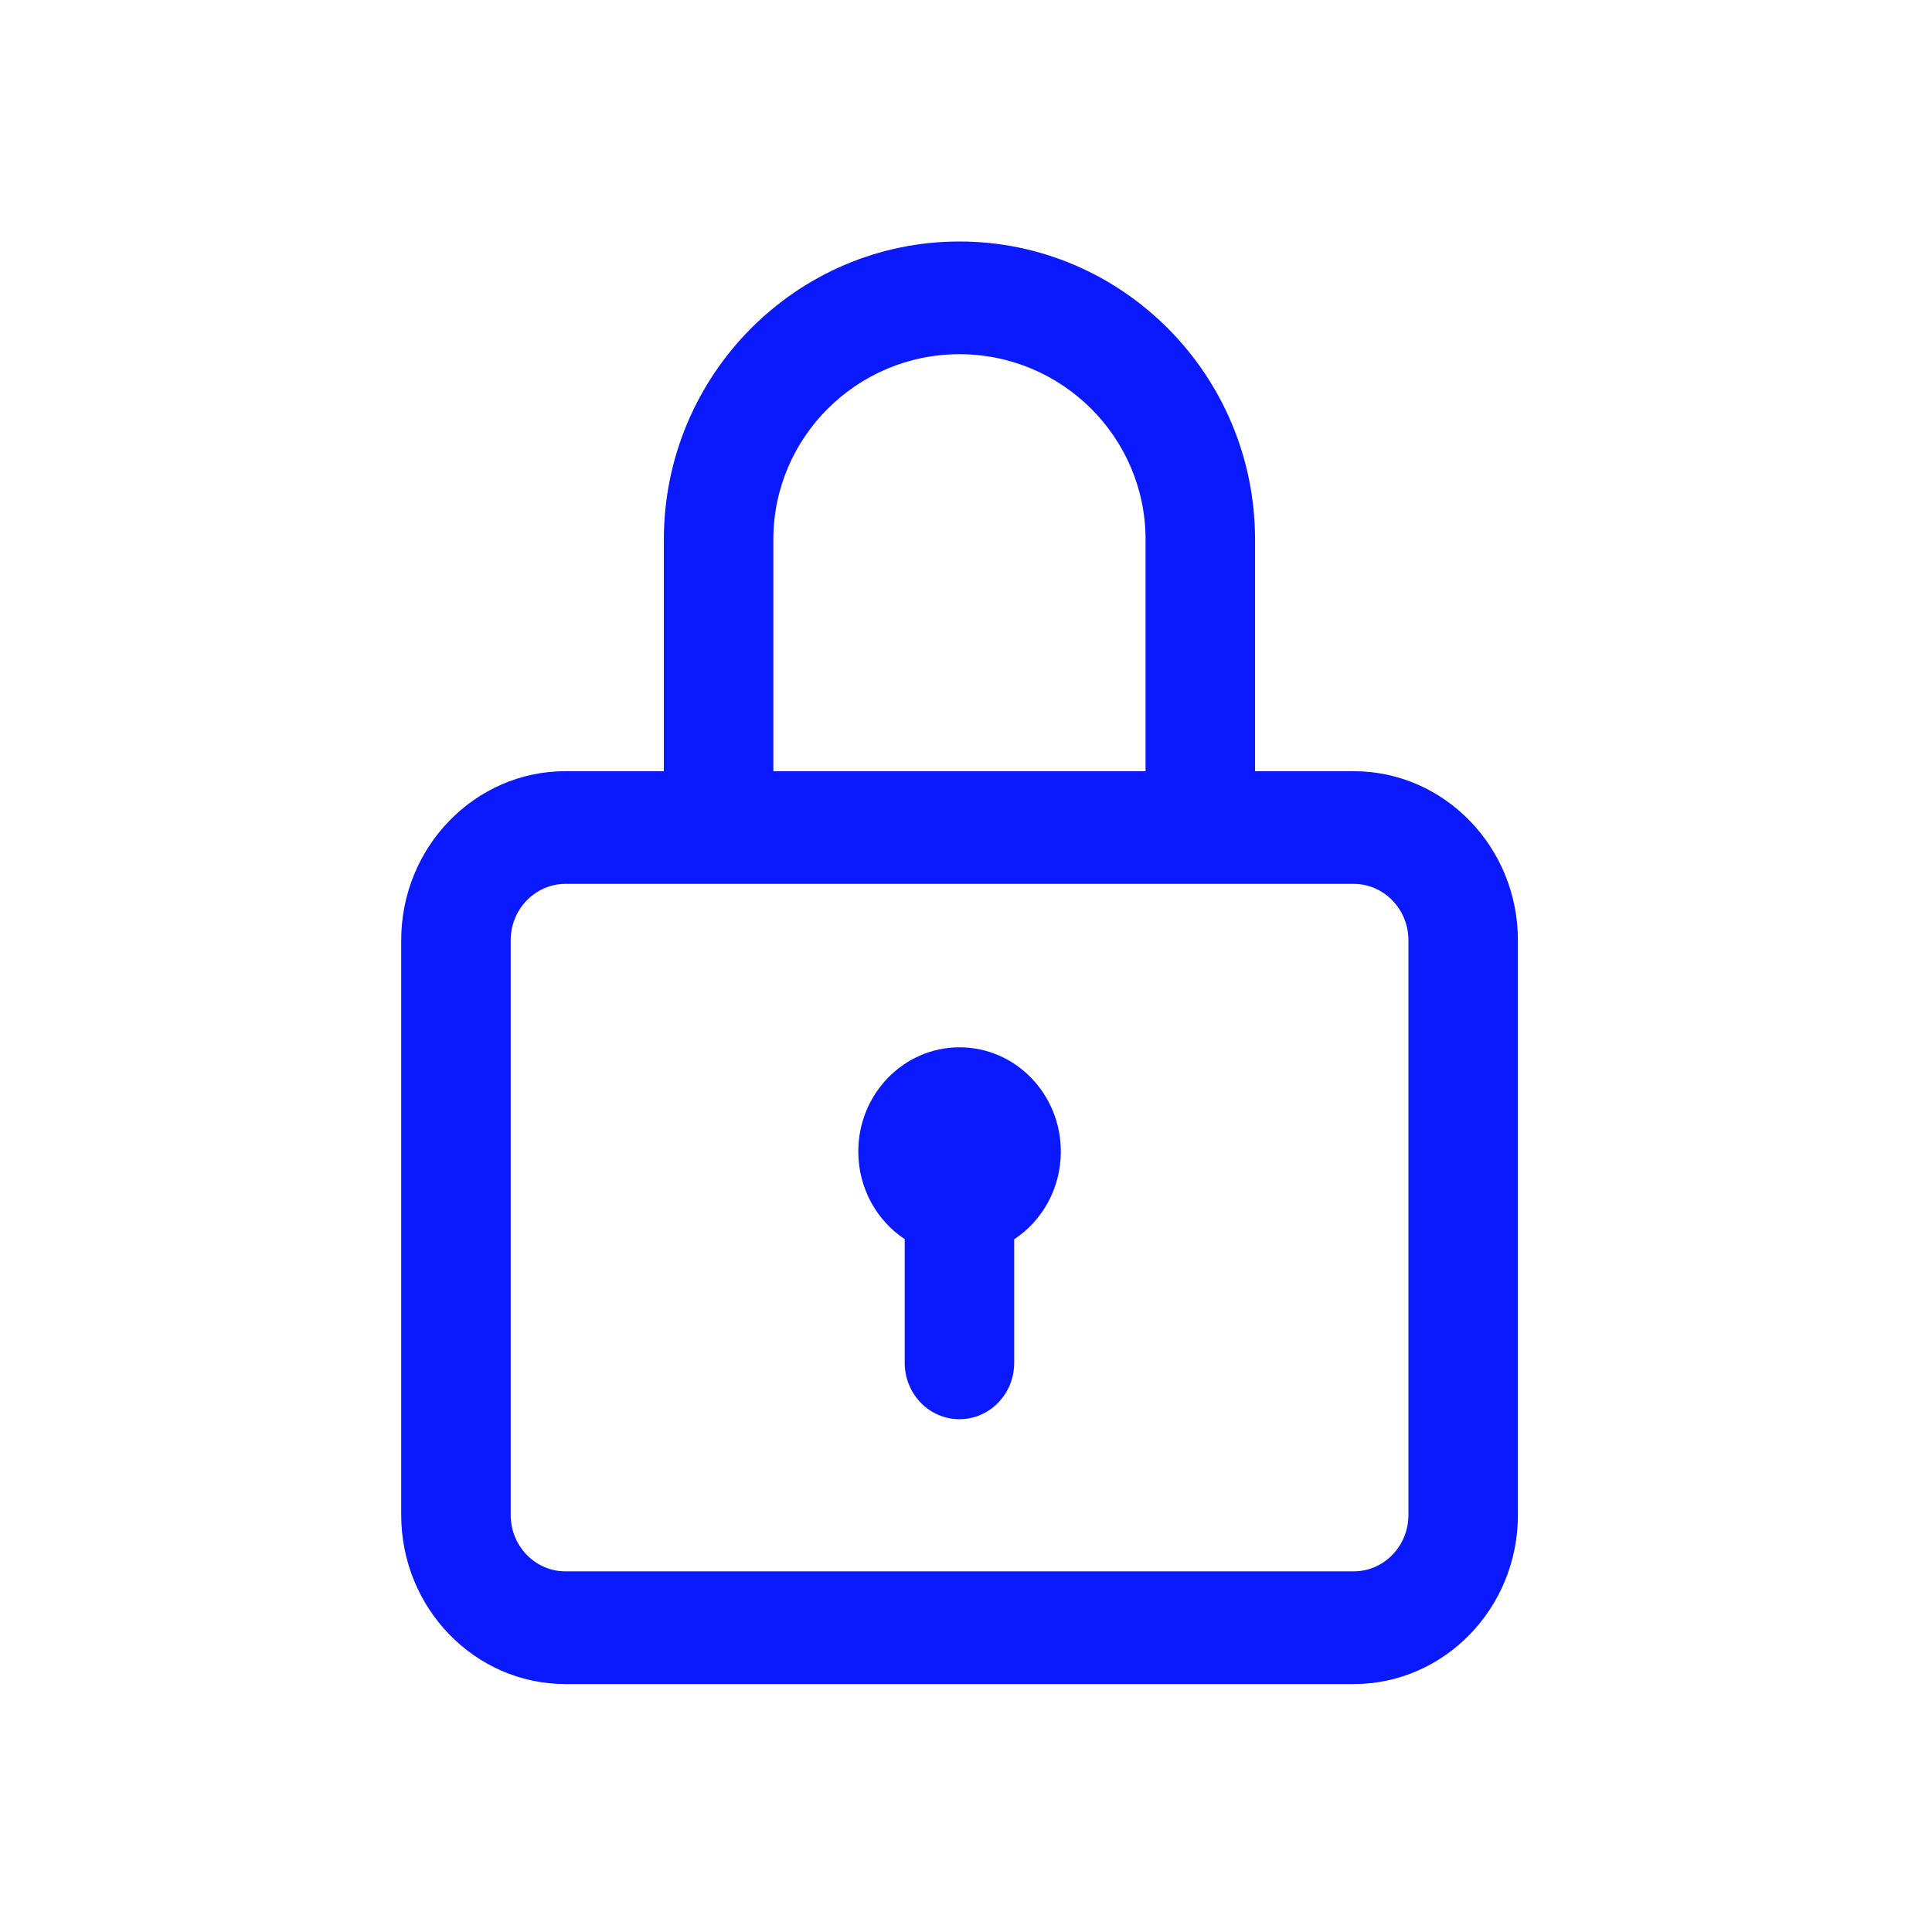 <svg id="SvgjsSvg1006" width="288" height="288" xmlns="http://www.w3.org/2000/svg" version="1.1" xmlns:xlink="http://www.w3.org/1999/xlink" xmlns:svgjs="http://svgjs.com/svgjs"><defs id="SvgjsDefs1007"></defs><g id="SvgjsG1008" transform="matrix(1,0,0,1,0,0)"><svg xmlns="http://www.w3.org/2000/svg" fill-rule="evenodd" stroke-linejoin="round" stroke-miterlimit="2" clip-rule="evenodd" viewBox="0 0 24 24" width="288" height="288"><path fill="#0a19ff" fill-rule="nonzero" d="M400,188L187.963,188L187.963,105.77C187.963,69.504 218.468,40 255.963,40C293.458,40 323.963,69.504 323.963,105.77L323.963,200.889L363.963,200.889L363.963,105.77C363.963,47.448 315.514,0 255.963,0C196.412,0 147.963,47.448 147.963,105.77L147.963,188L112,188C78.916,188 52,214.916 52,248L52,452C52,485.084 78.916,512 112,512L400,512C433.084,512 460,485.084 460,452L460,248C460,214.916 433.084,188 400,188ZM420,452C420,463.028 411.028,472 400,472L112,472C100.972,472 92,463.028 92,452L92,248C92,236.972 100.972,228 112,228L400,228C411.028,228 420,236.972 420,248L420,452ZM293,323C293,336.08 286.207,347.565 275.963,354.145L275.963,398C275.963,409.045 267.008,418 255.963,418C244.917,418 235.963,409.045 235.963,398L235.963,354.098C225.76,347.51 219,336.048 219,323C219,302.565 235.565,286 256,286C276.435,286 293,302.565 293,323Z" transform="matrix(.034 0 0 .035 3.216 3)" class="color585858 svgShape"></path></svg></g></svg>